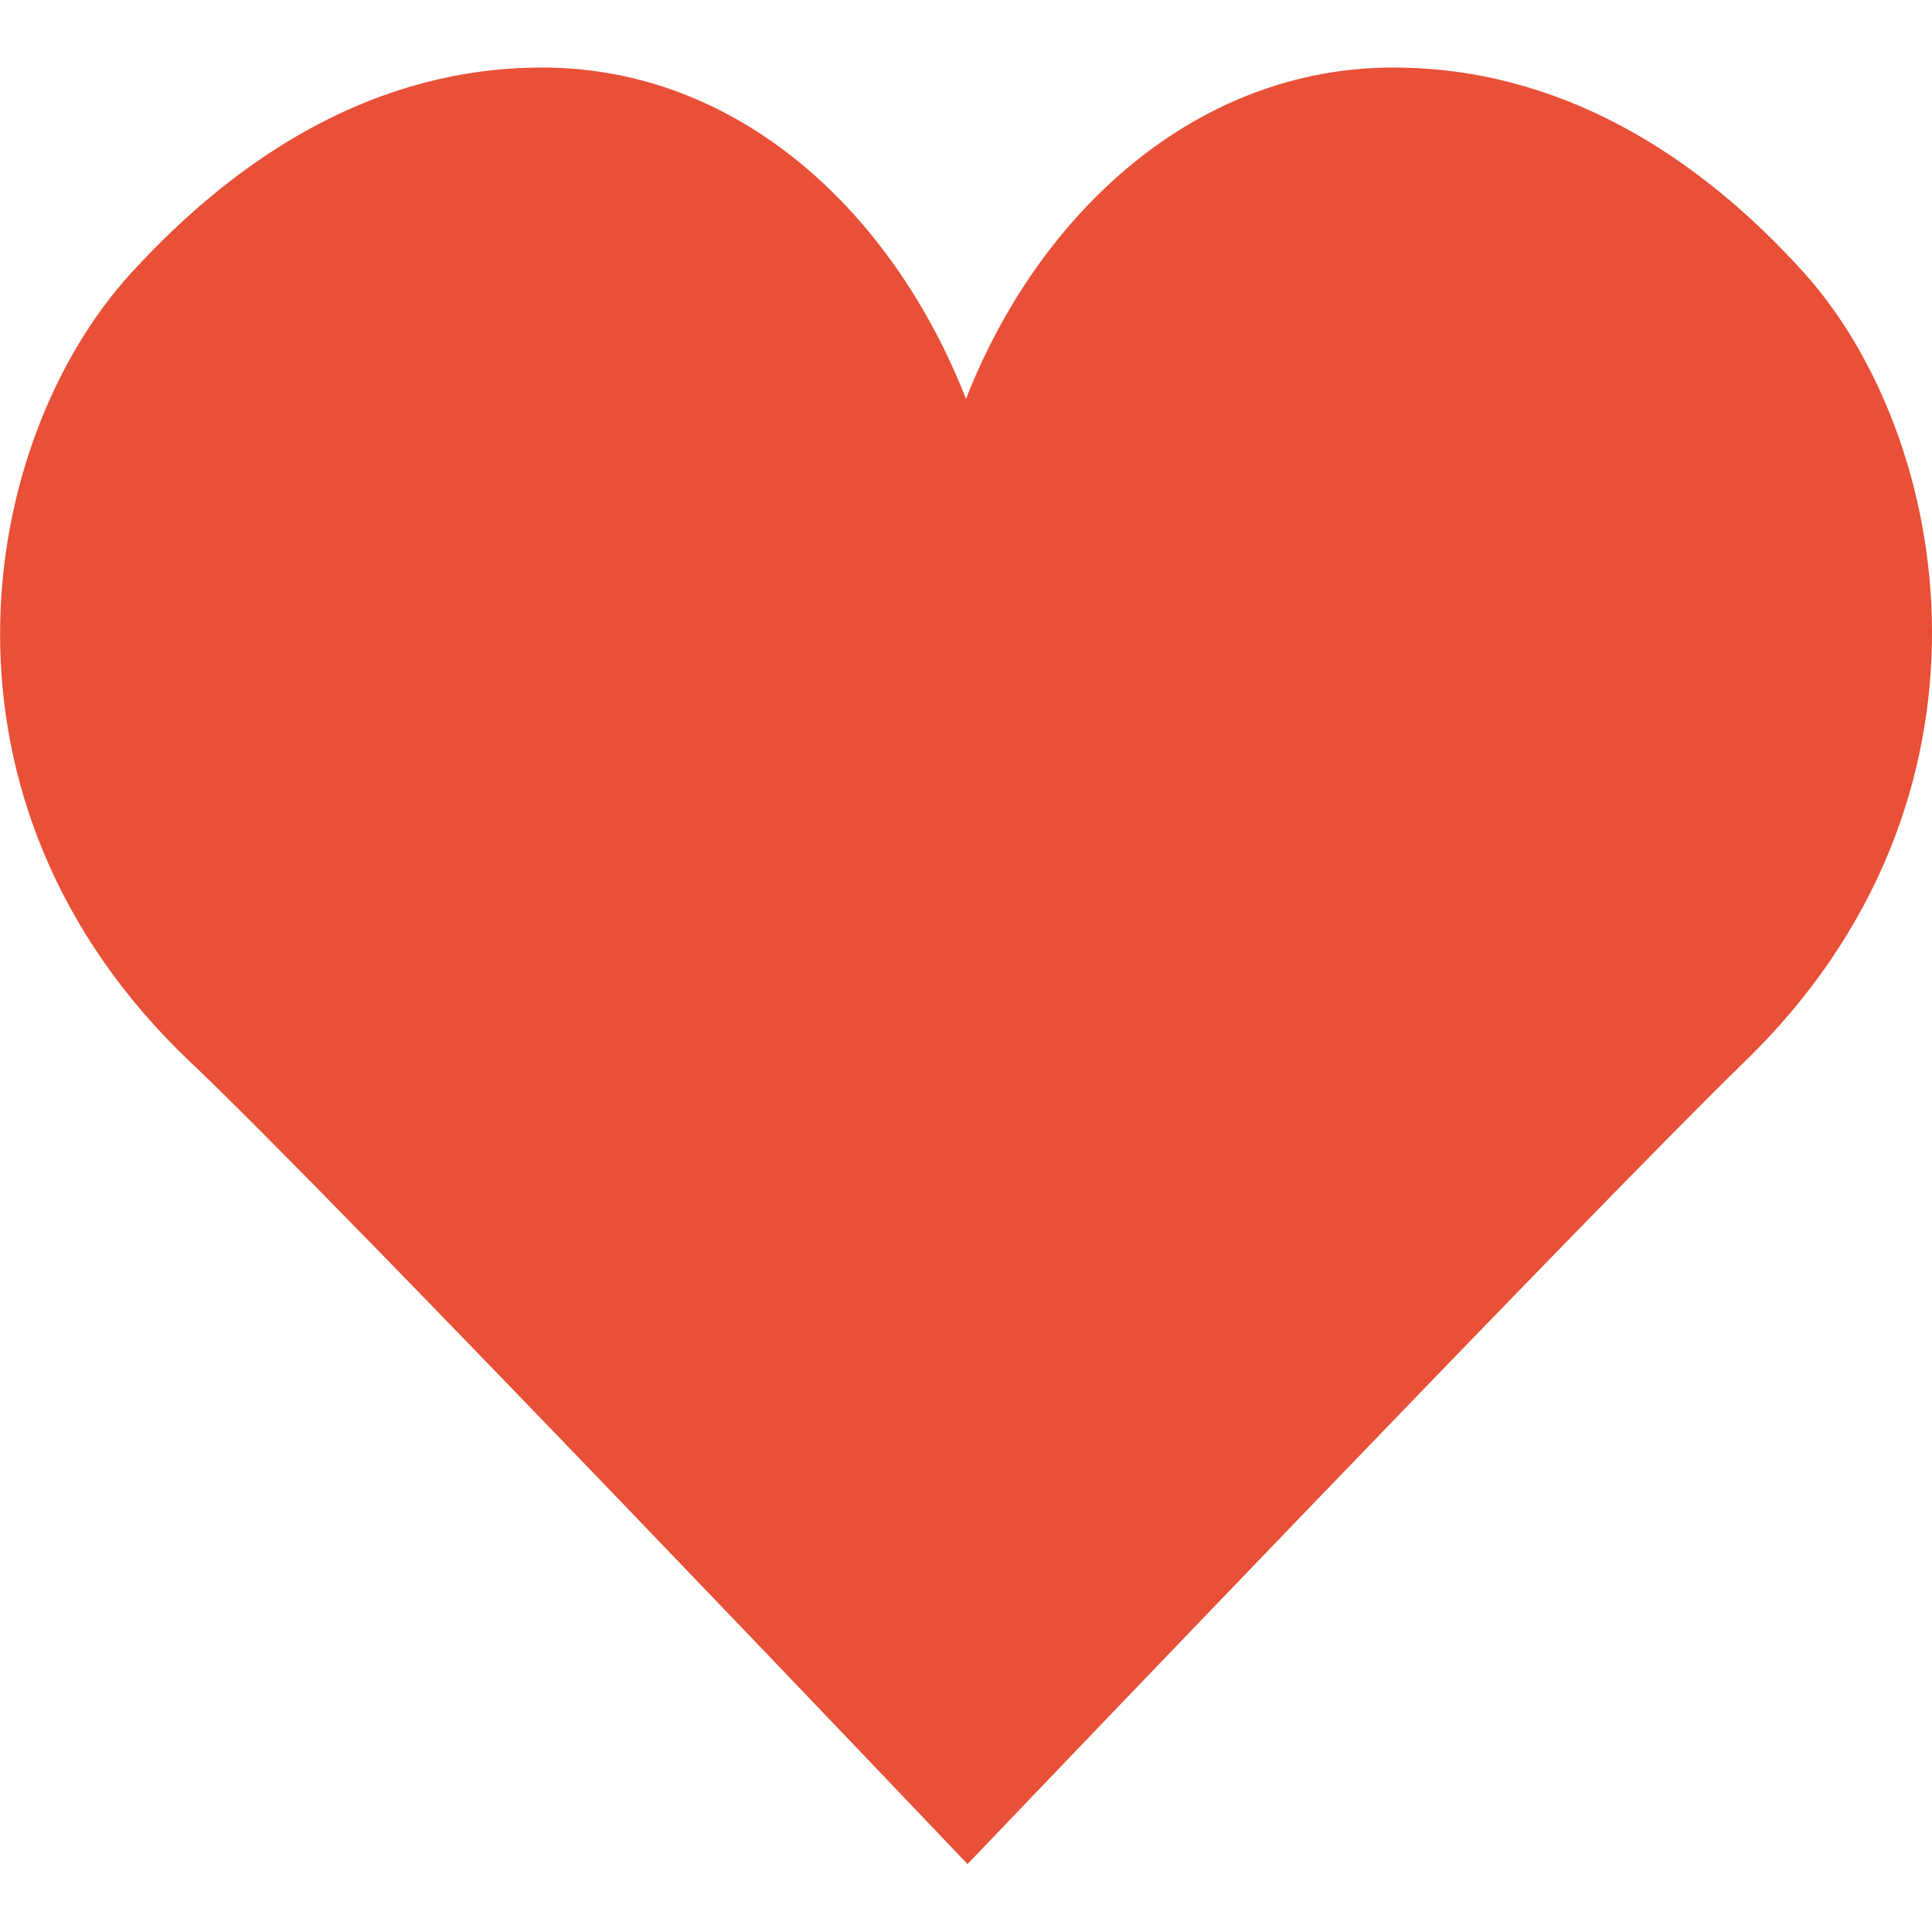 <?xml version="1.0" encoding="utf-8"?>
<!-- Generator: Adobe Illustrator 26.0.2, SVG Export Plug-In . SVG Version: 6.00 Build 0)  -->
<svg version="1.1" id="Layer_1" xmlns="http://www.w3.org/2000/svg" xmlns:xlink="http://www.w3.org/1999/xlink" x="0px" y="0px"
	 viewBox="0 0 512 512" style="enable-background:new 0 0 512 512;" xml:space="preserve">
<style type="text/css">
	.st0{fill:#E85037;}
</style>
<g>
	<path class="st0" d="M256,105.7c19.5-49.8,61.3-87.8,113.2-87.8c43.7,0,80.2,22.6,108.9,54.4c39.2,43.6,56.5,139.2-15.9,209.2
		c-37.1,35.9-205.8,212.5-205.8,212.5S88.2,317.1,50.6,281.6C-22.4,212.5-6,116.9,34.8,72.3c28.9-31.6,65.2-54.4,108.9-54.4
		C195.5,17.9,236.5,55.9,256,105.7"/>
</g>
</svg>

